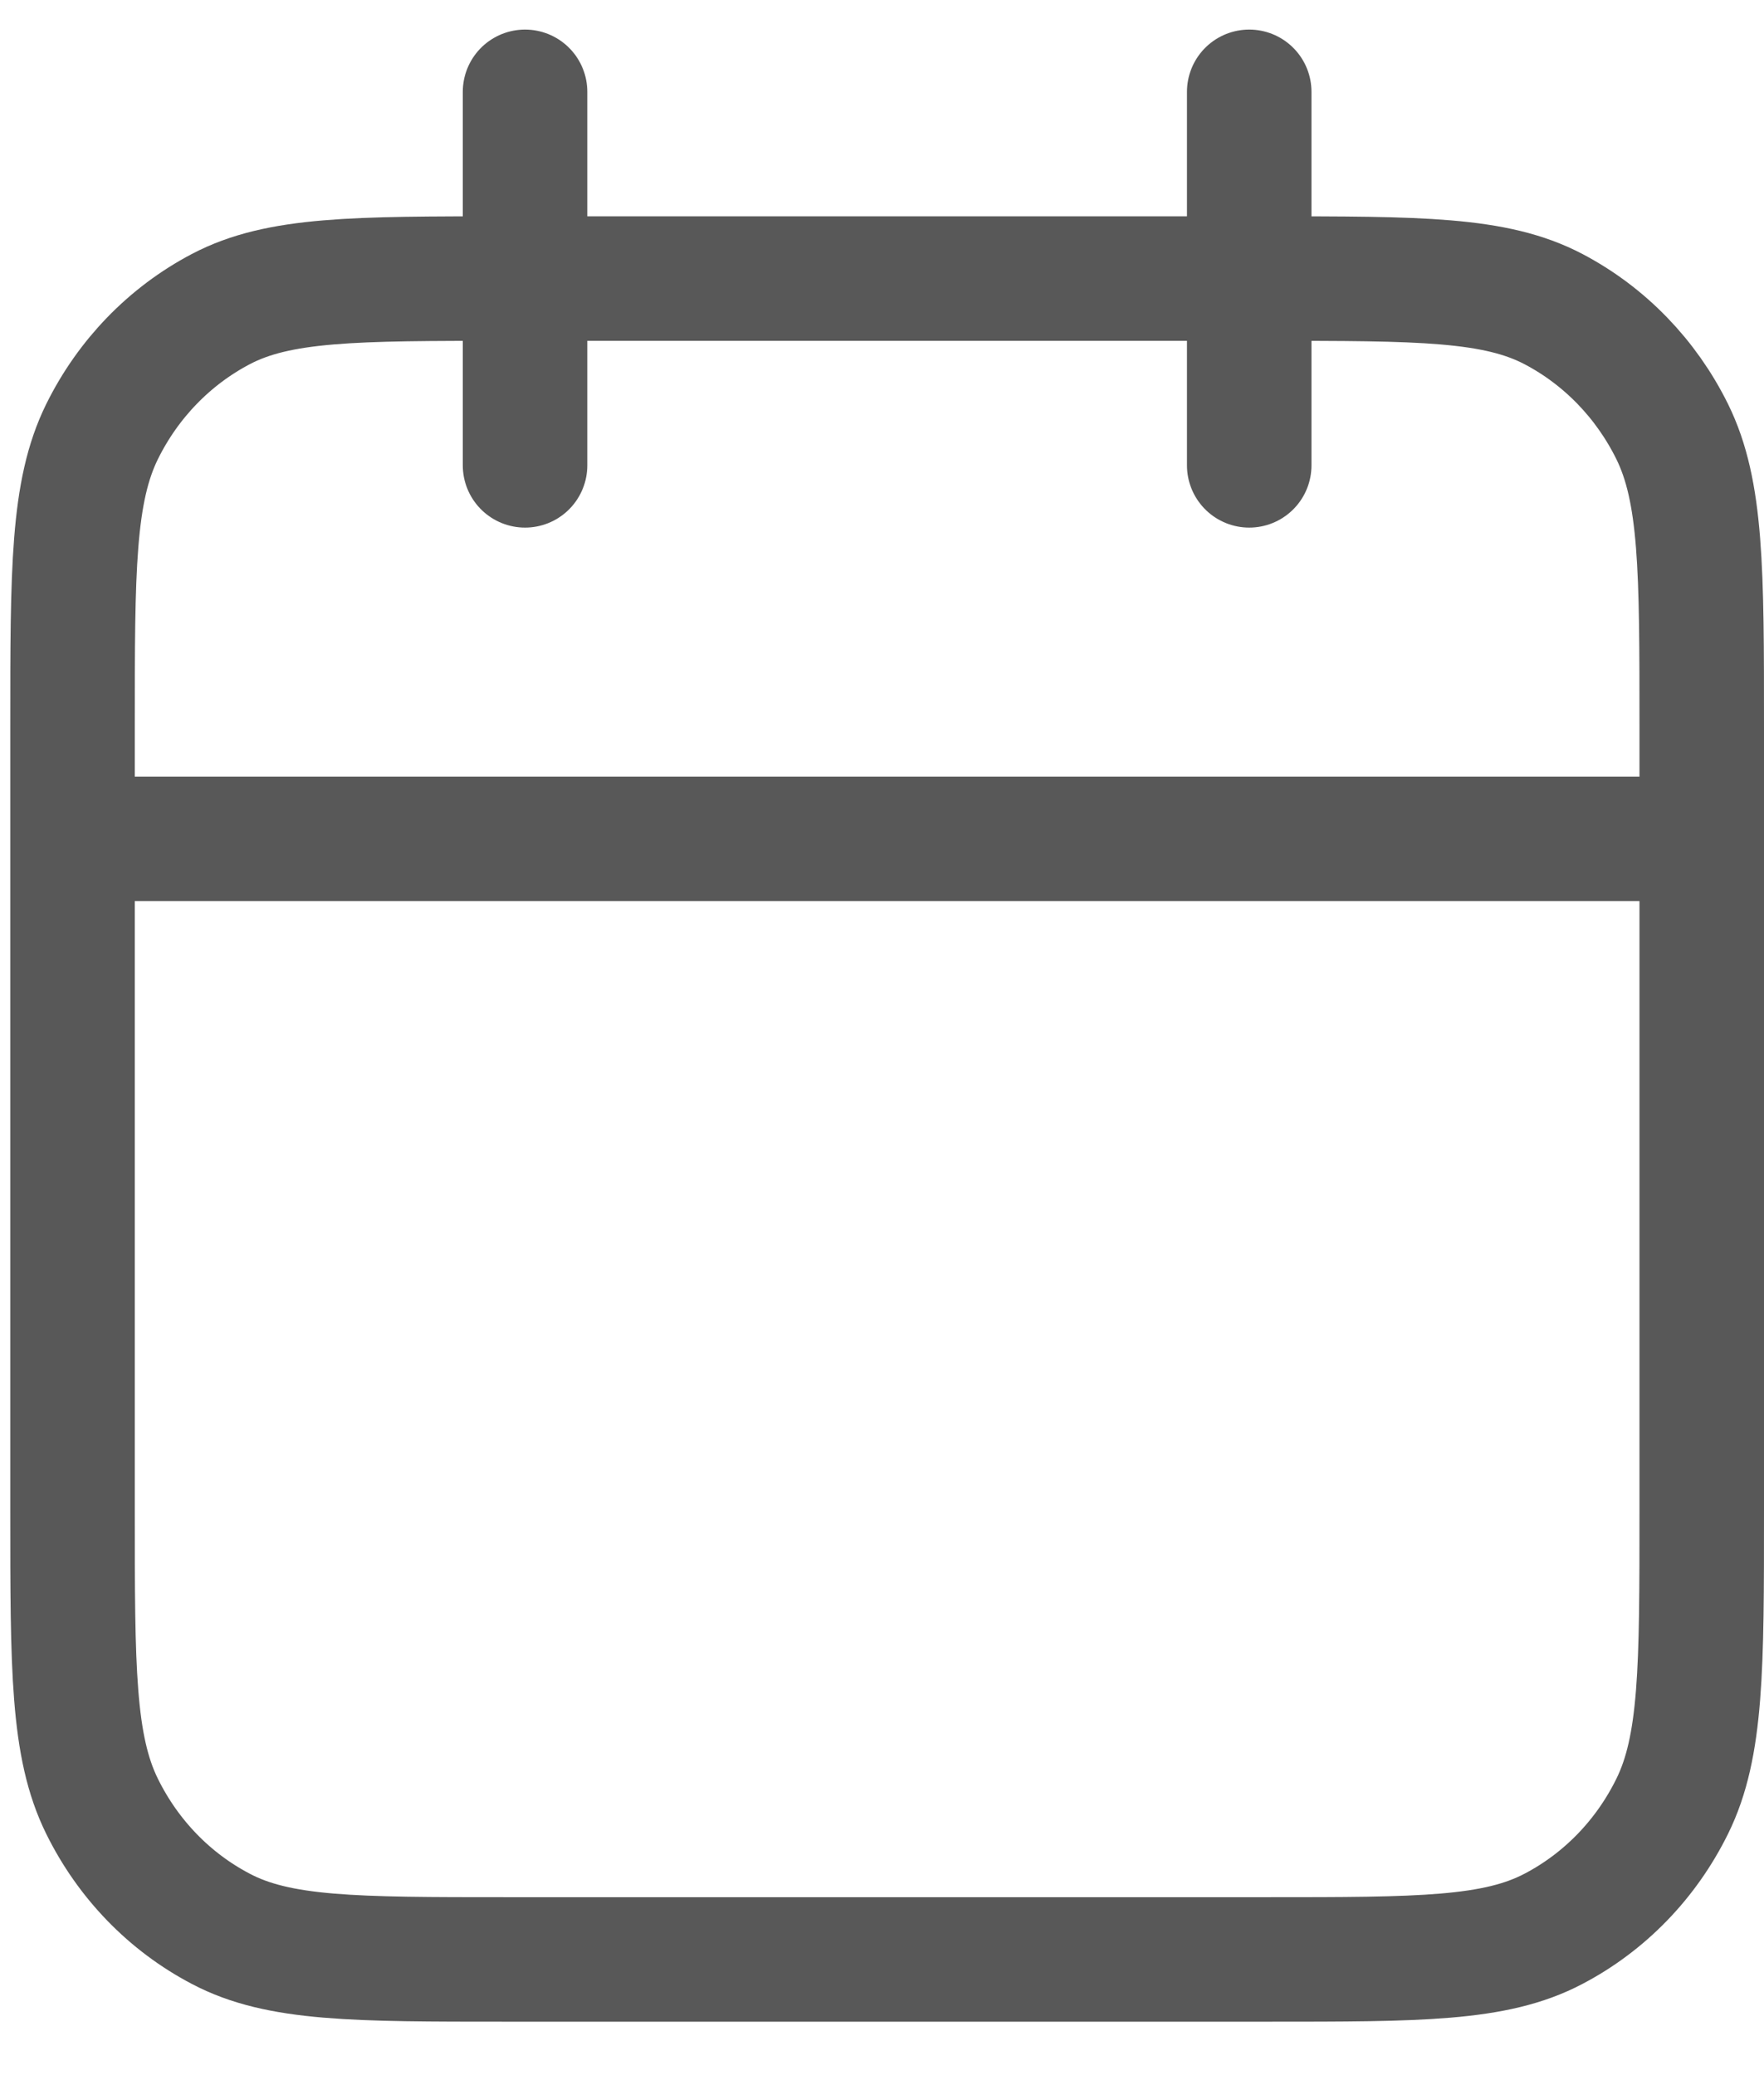 <svg width="17" height="20" viewBox="0 0 17 20" fill="none" xmlns="http://www.w3.org/2000/svg">
<path d="M16.4 8.085H0.699M12.039 0.885V4.485M5.06 0.885V4.485M4.886 18.885H12.213C13.679 18.885 14.411 18.885 14.971 18.59C15.464 18.332 15.864 17.919 16.115 17.41C16.4 16.833 16.4 16.077 16.4 14.565V7.005C16.4 5.493 16.4 4.737 16.115 4.159C15.864 3.651 15.464 3.238 14.971 2.979C14.411 2.685 13.679 2.685 12.213 2.685H4.886C3.42 2.685 2.687 2.685 2.128 2.979C1.635 3.238 1.235 3.651 0.984 4.159C0.699 4.737 0.699 5.493 0.699 7.005V14.565C0.699 16.077 0.699 16.833 0.984 17.41C1.235 17.919 1.635 18.332 2.128 18.59C2.687 18.885 3.42 18.885 4.886 18.885Z" stroke="#585858" stroke-width="1.2" stroke-linecap="round" stroke-linejoin="round"/>
</svg>

